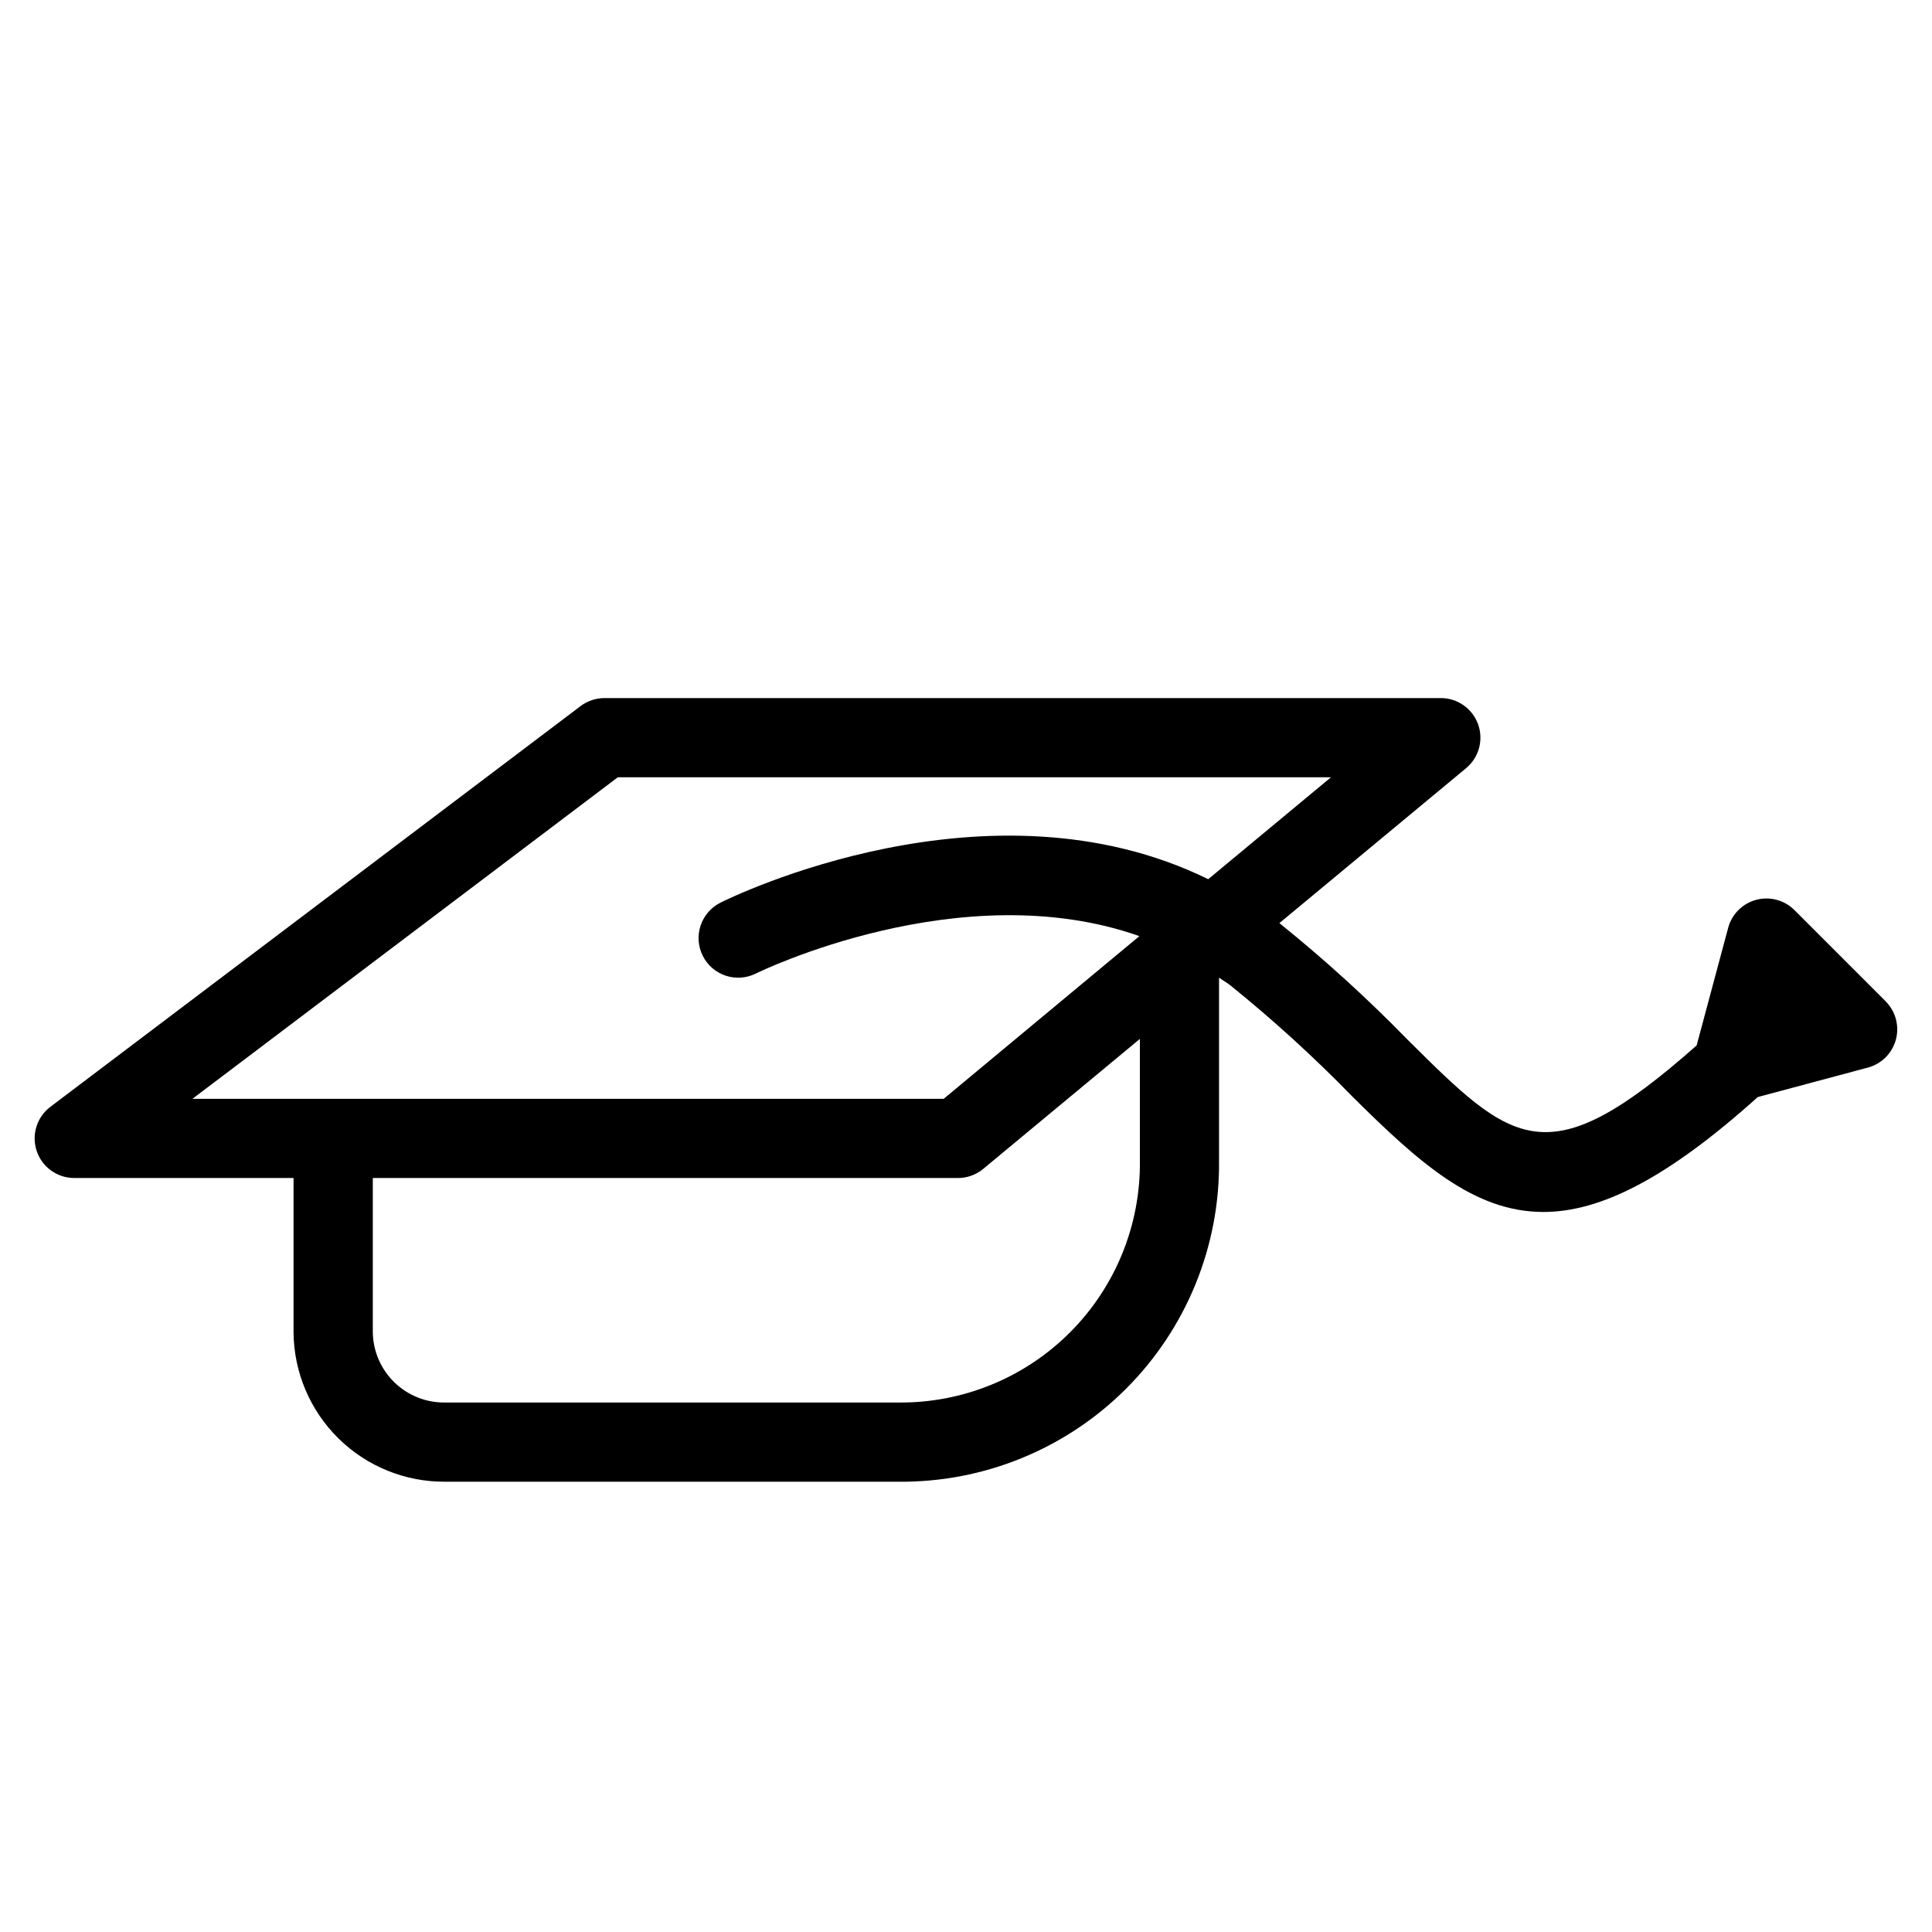 <?xml version="1.0" encoding="UTF-8"?>
<!-- Uploaded to: SVG Repo, www.svgrepo.com, Generator: SVG Repo Mixer Tools -->
<svg fill="#000000" width="800px" height="800px" version="1.1" viewBox="144 144 512 512" xmlns="http://www.w3.org/2000/svg">
 <path d="m643.73 409.37-24.188-24.191c-2.648-2.648-6.516-3.684-10.137-2.715s-6.449 3.801-7.422 7.422l-8.355 31.164c-39.613 35.039-48.578 26.332-76.637-1.555v0.004c-10.684-10.961-22.02-21.266-33.938-30.863h-0.004l49.48-41.059v-0.004c3.406-2.824 4.676-7.481 3.176-11.641-1.5-4.16-5.449-6.934-9.875-6.934h-221.64c-2.281 0.004-4.504 0.746-6.328 2.121l-140.51 106.2c-3.598 2.719-5.059 7.434-3.625 11.711 1.438 4.277 5.441 7.16 9.953 7.156h58.113v40.961c0.102 10.562 4.387 20.656 11.918 28.066s17.691 11.531 28.258 11.457h120.05c22.625 0.246 44.398-8.637 60.398-24.637s24.883-37.77 24.641-60.398v-48.539c0.992 0.711 2.023 1.27 3 2.035h-0.004c11.285 9.102 22.012 18.871 32.129 29.254 17.992 17.887 32.496 30.801 50.824 30.801 15.023 0 32.637-8.715 56.824-30.453l29.176-7.812 0.004 0.004c3.621-0.973 6.449-3.801 7.422-7.422 0.969-3.621-0.066-7.484-2.719-10.137zm-336.01-59.379h189l-32.531 27.004c-58.191-28.547-126.12 4.641-129.27 6.227-2.488 1.25-4.379 3.434-5.258 6.078s-0.668 5.527 0.582 8.016 3.438 4.379 6.082 5.254c2.644 0.875 5.527 0.664 8.016-0.59 0.637-0.312 54.297-26.582 101.61-9.898l-51.871 43.121h-199.09zm74.312 165.69h-120.05c-5 0.078-9.824-1.828-13.422-5.301-3.598-3.473-5.668-8.23-5.762-13.23v-40.961h155.07c2.449 0 4.824-0.859 6.707-2.426l41.508-34.445v32.324-0.004c0.184 17.043-6.504 33.441-18.555 45.492-12.055 12.051-28.453 18.738-45.492 18.551z"/>
</svg>